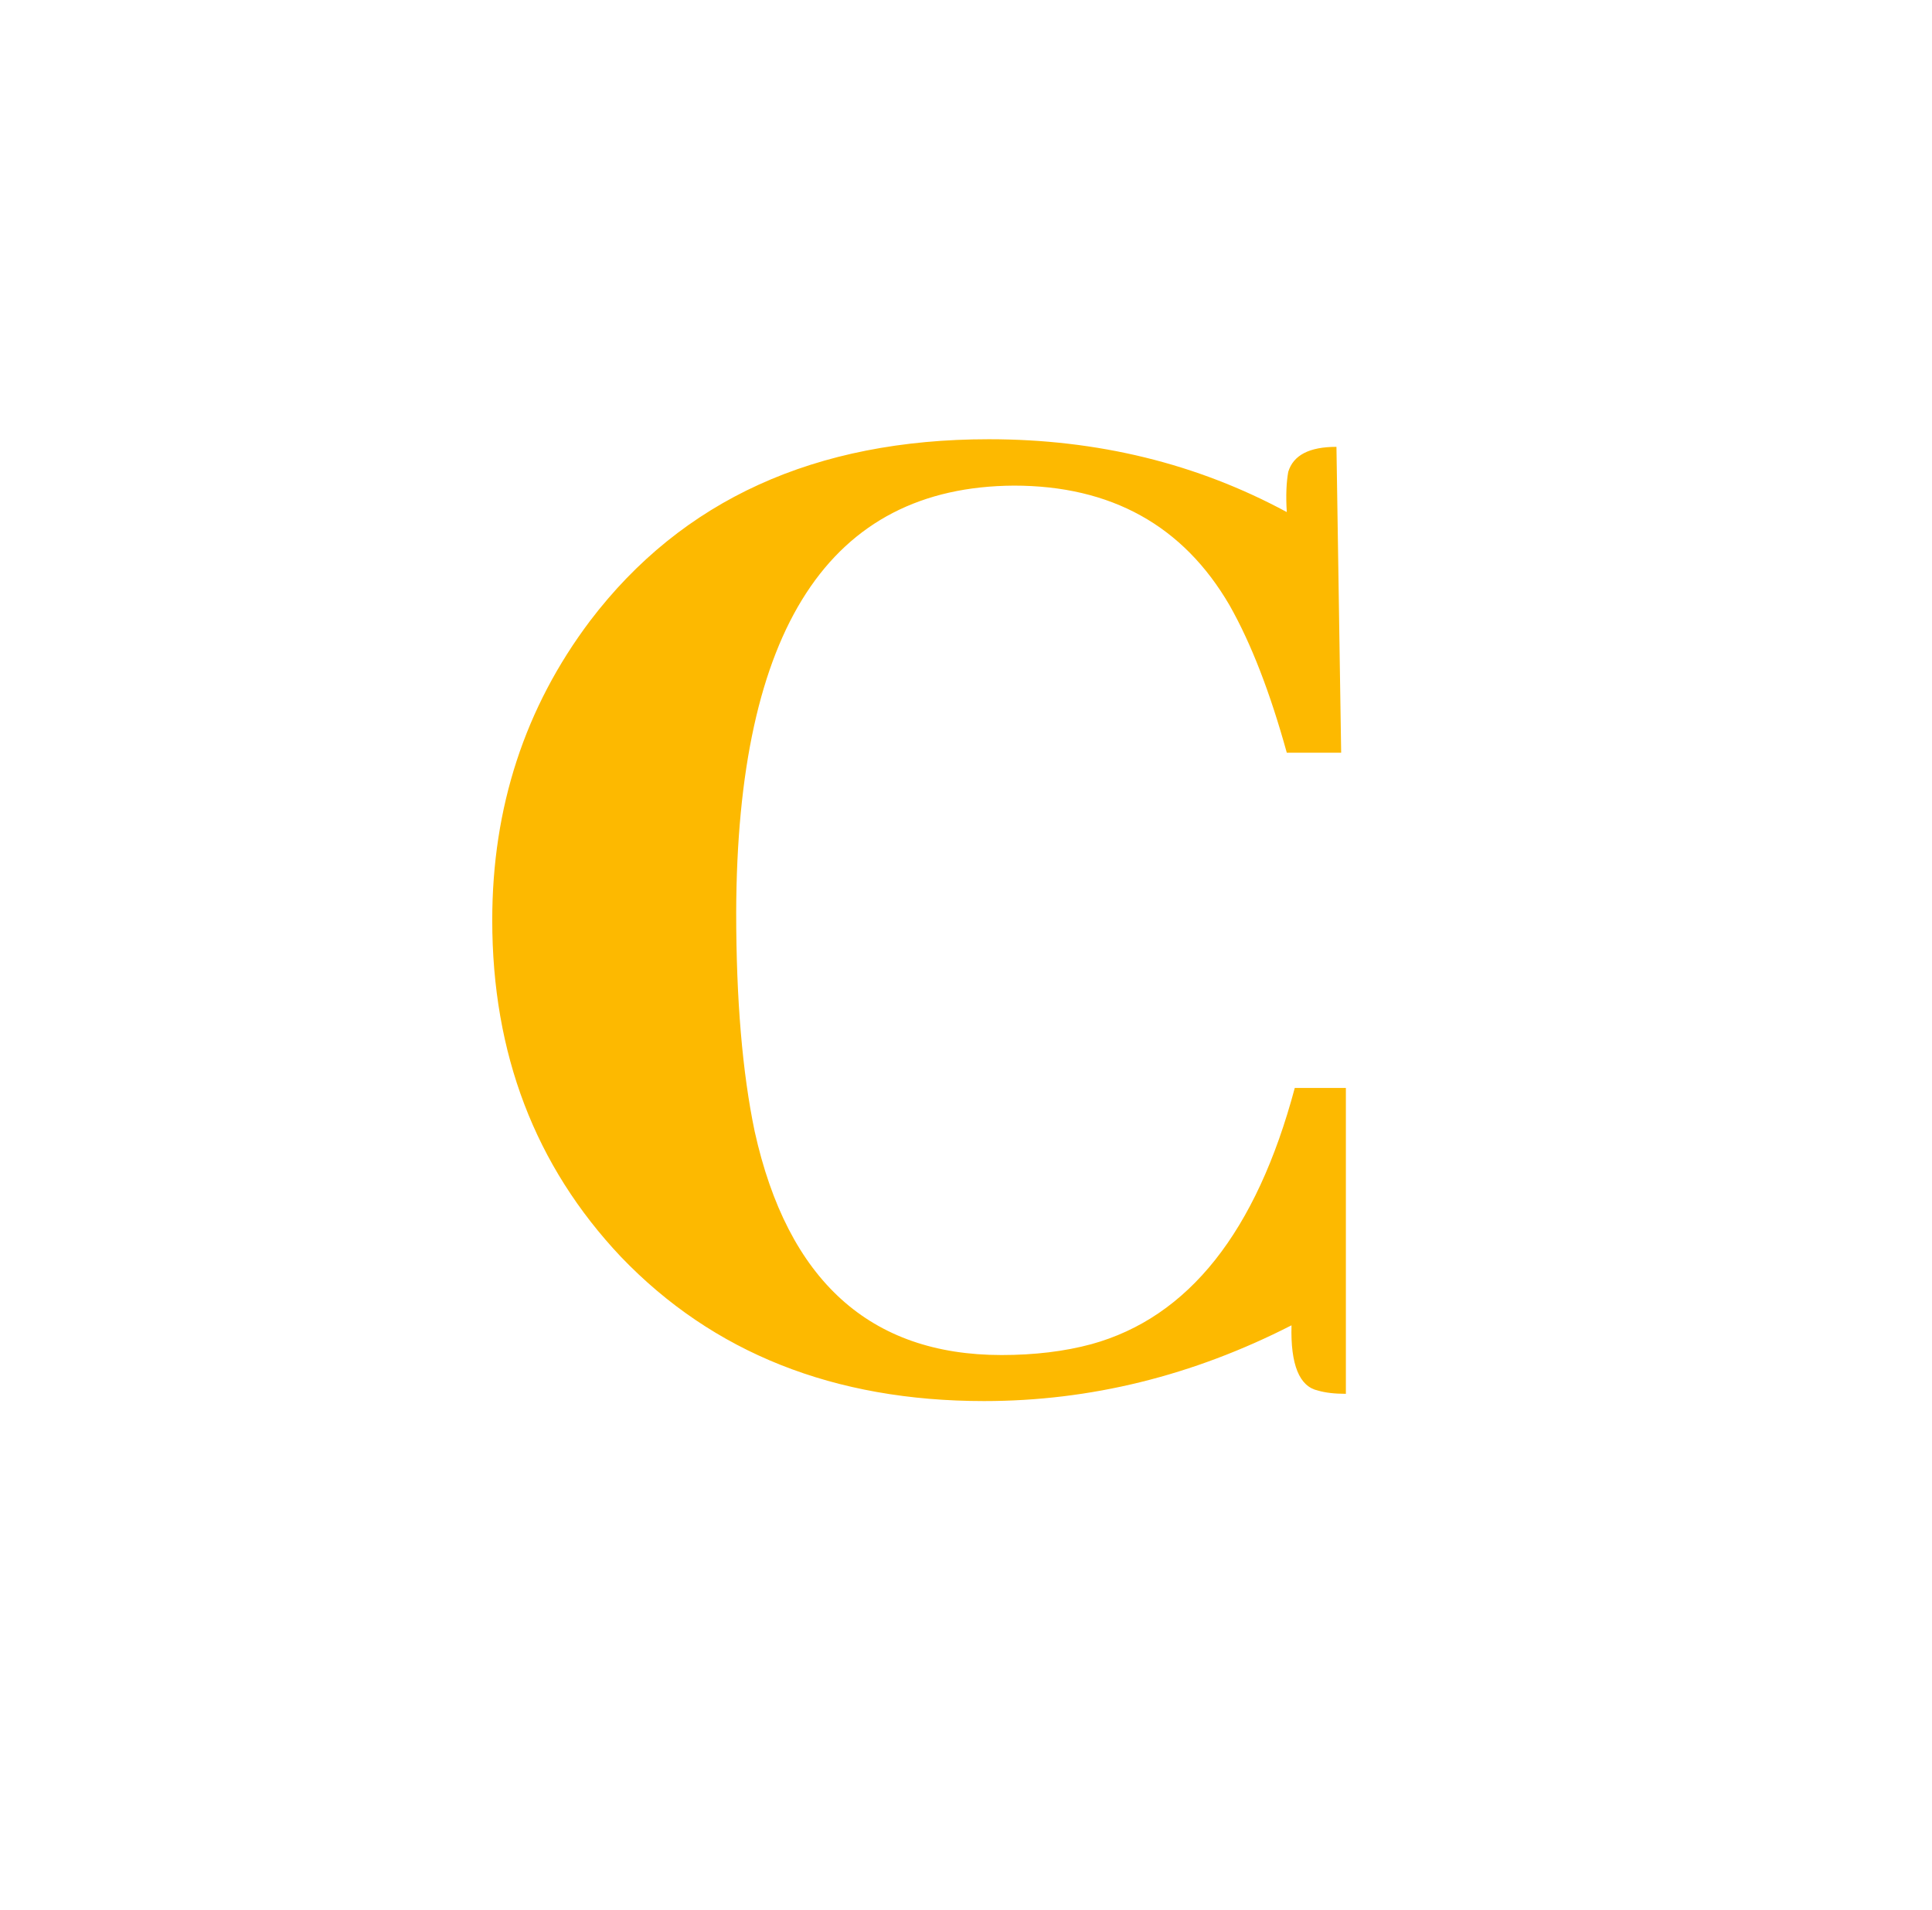 <?xml version="1.0" encoding="utf-8"?>
<!-- Generator: Adobe Illustrator 29.1.0, SVG Export Plug-In . SVG Version: 9.03 Build 55587)  -->
<svg version="1.0" id="Layer_1" xmlns="http://www.w3.org/2000/svg" xmlns:xlink="http://www.w3.org/1999/xlink" x="0px" y="0px"
	 viewBox="0 0 533 527" style="enable-background:new 0 0 533 527;" xml:space="preserve">
<style type="text/css">
	.st0{fill:#FDB900;}
</style>
<g>
	<g>
		<path class="st0" d="M271.5,386.6c-41.4,0-74.8-13.3-100.2-39.8c-23.7-25.1-35.5-56.1-35.5-92.9c0-31.1,9-58.7,27-82.6
			c25.4-33.4,62.1-50.1,110-50.1c30,0,57.4,6.7,82.2,20.1c-0.3-4.6-0.1-8.3,0.4-11.1c1.4-4.6,5.8-6.9,13.3-6.9l1.3,84.4h-15
			c-4.6-16.6-9.8-30.1-15.8-40.7c-12.8-22-32.7-33-59.5-33c-50.8,0.3-76.4,39.5-76.6,117.8c0,24,1.7,44.1,5.1,60.4
			c9.1,41.1,31.8,61.7,68.1,61.7c9.1,0,17.4-1,24.8-3c26.8-7.4,45.5-31,56.1-70.7h14.1v84.4c-3.1,0-5.7-0.3-7.7-0.9
			c-5.1-1.1-7.6-7.1-7.3-18C329.1,379.6,300.8,386.6,271.5,386.6z"/>
	</g>
</g>
</svg>
